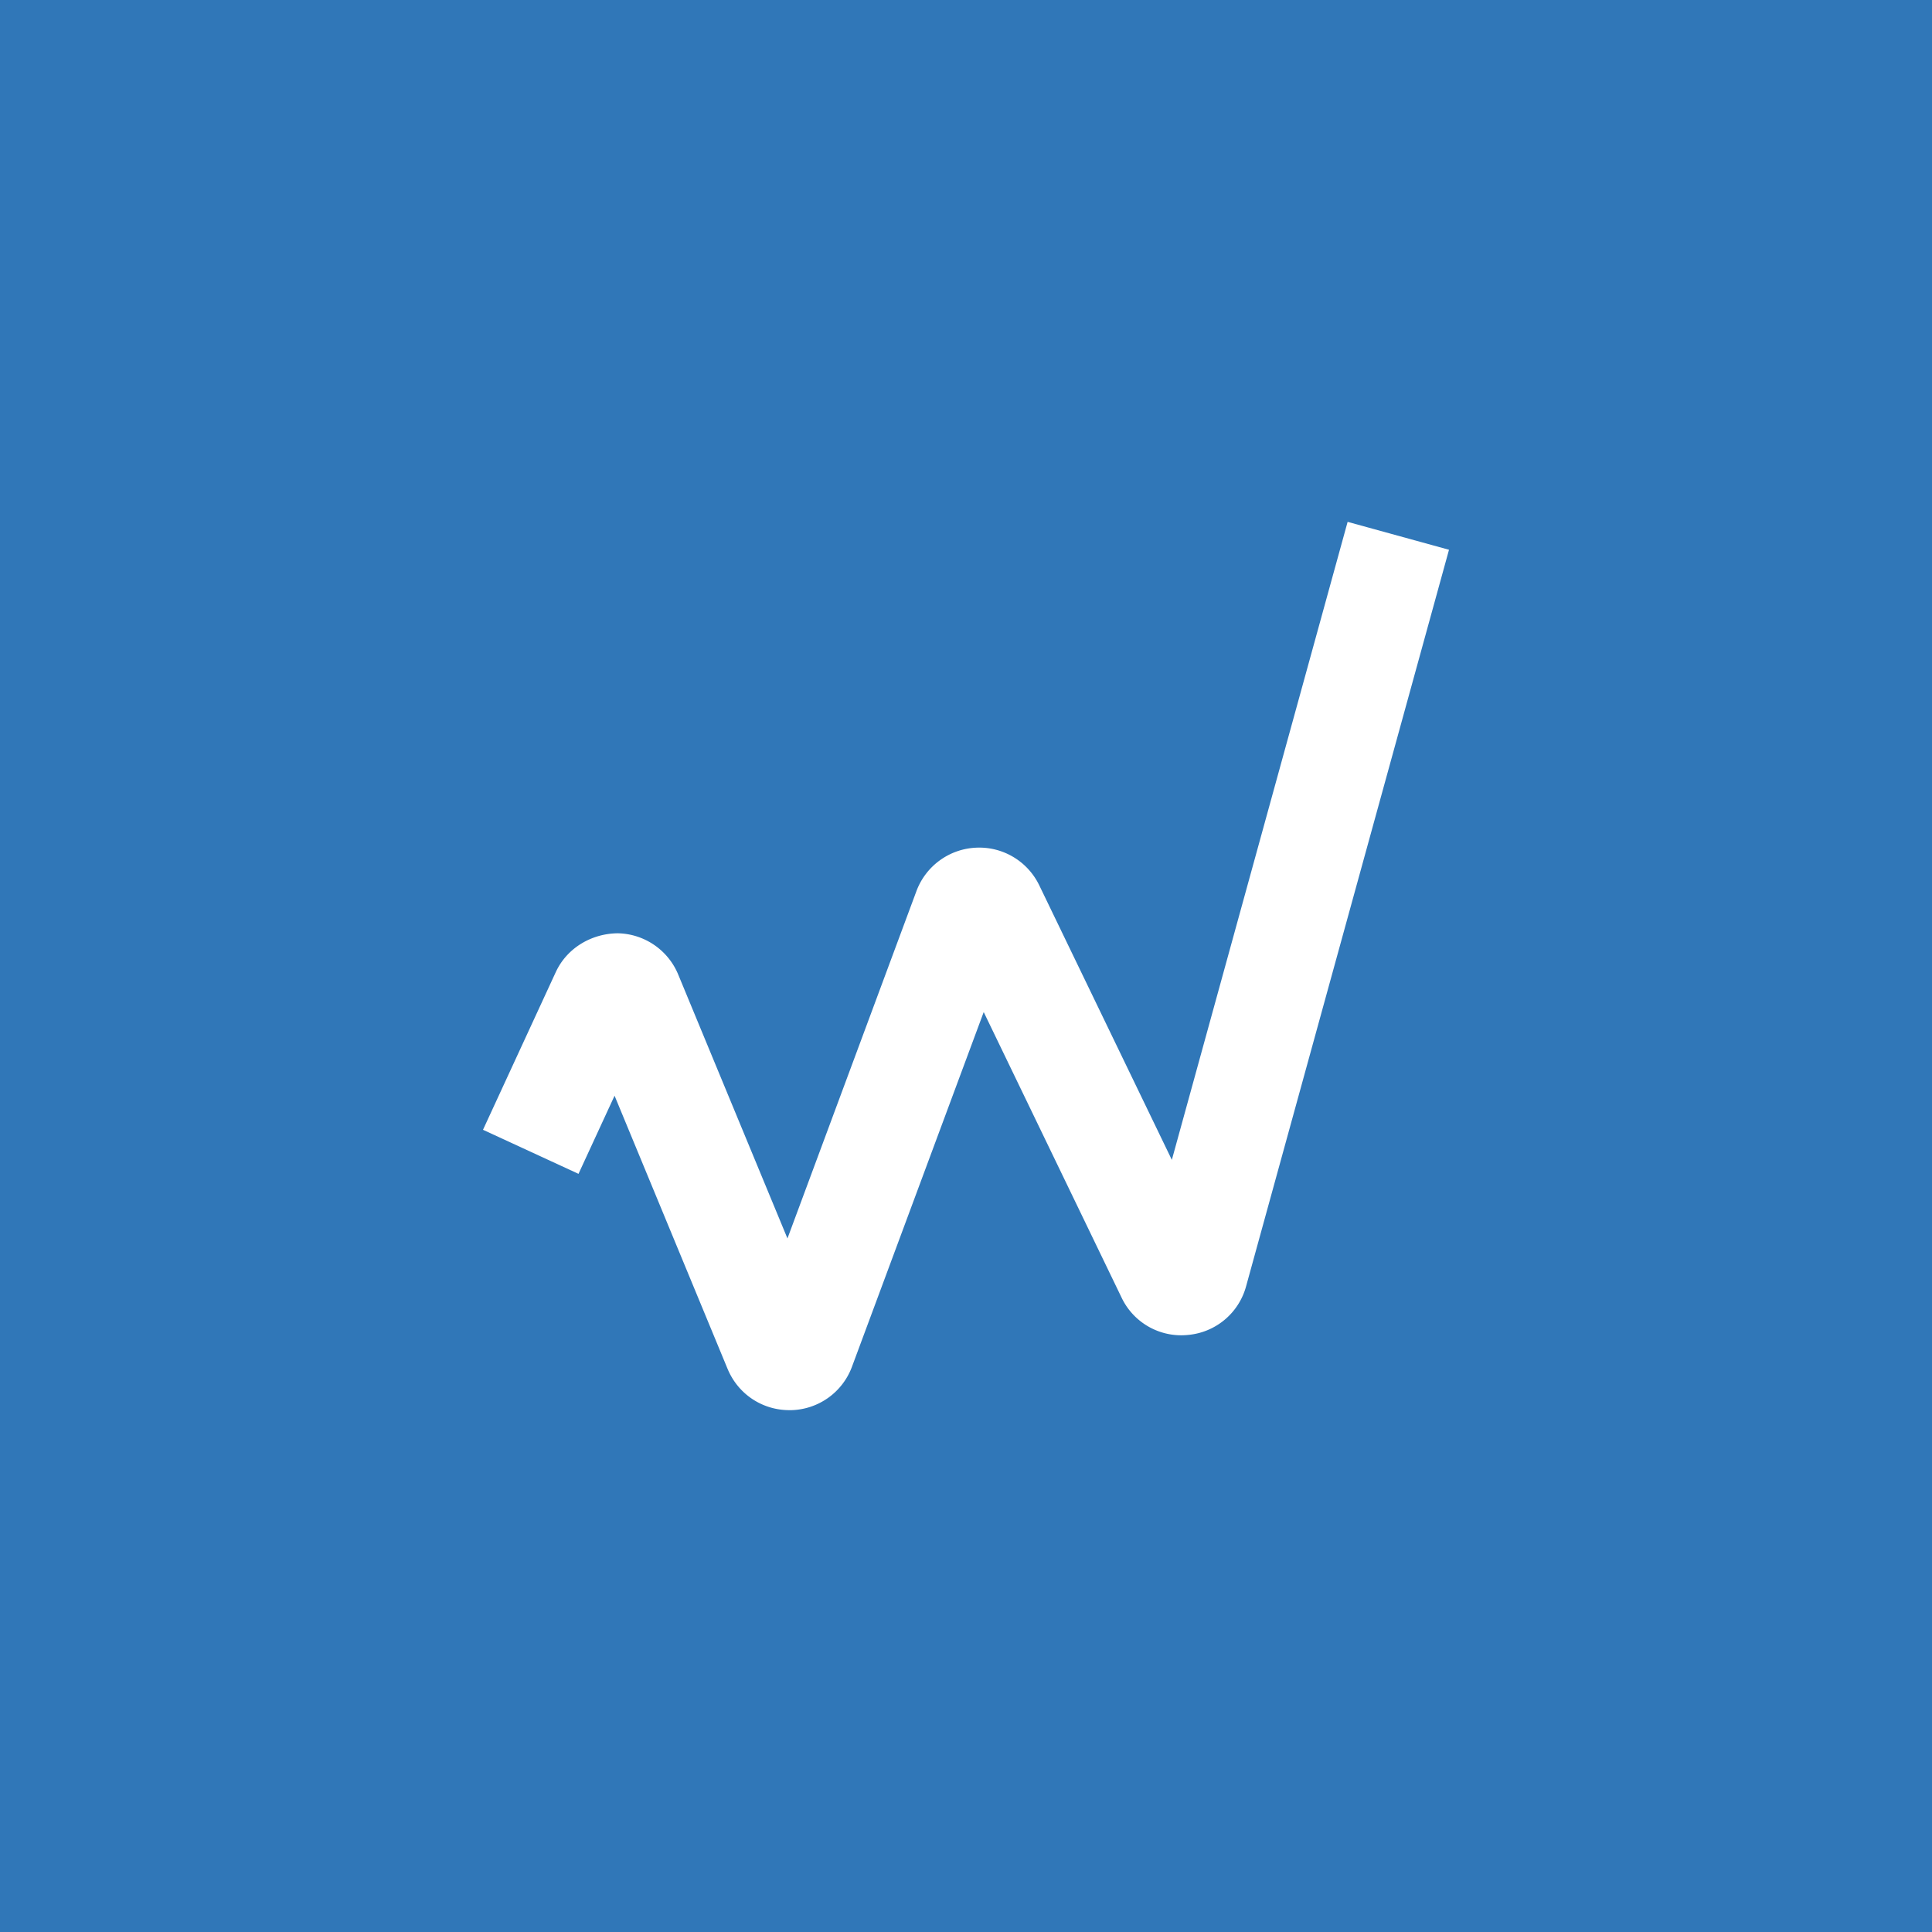 <svg xmlns="http://www.w3.org/2000/svg" viewBox="0 0 72 72"><path d="M0 0h72v72H0z" style="fill:#3077b8"/><path d="M29.415 52.552c-1.01 0-1.91-.6-2.3-1.538l-4.212-10.18-1.344 2.912L18 42.104l2.712-5.876c.416-.9 1.334-1.44 2.313-1.447.99.02 1.874.625 2.251 1.54l4.07 9.832 4.806-12.942a2.49 2.49 0 0 1 2.217-1.62c1-.05 1.927.503 2.362 1.404l4.94 10.23 6.551-23.777L54 20.488 46.44 47.93a2.47 2.47 0 0 1-2.176 1.82 2.46 2.46 0 0 1-2.468-1.396L36.66 37.717 31.752 50.93a2.48 2.48 0 0 1-2.29 1.623z" style="fill:#fff"/></svg>
